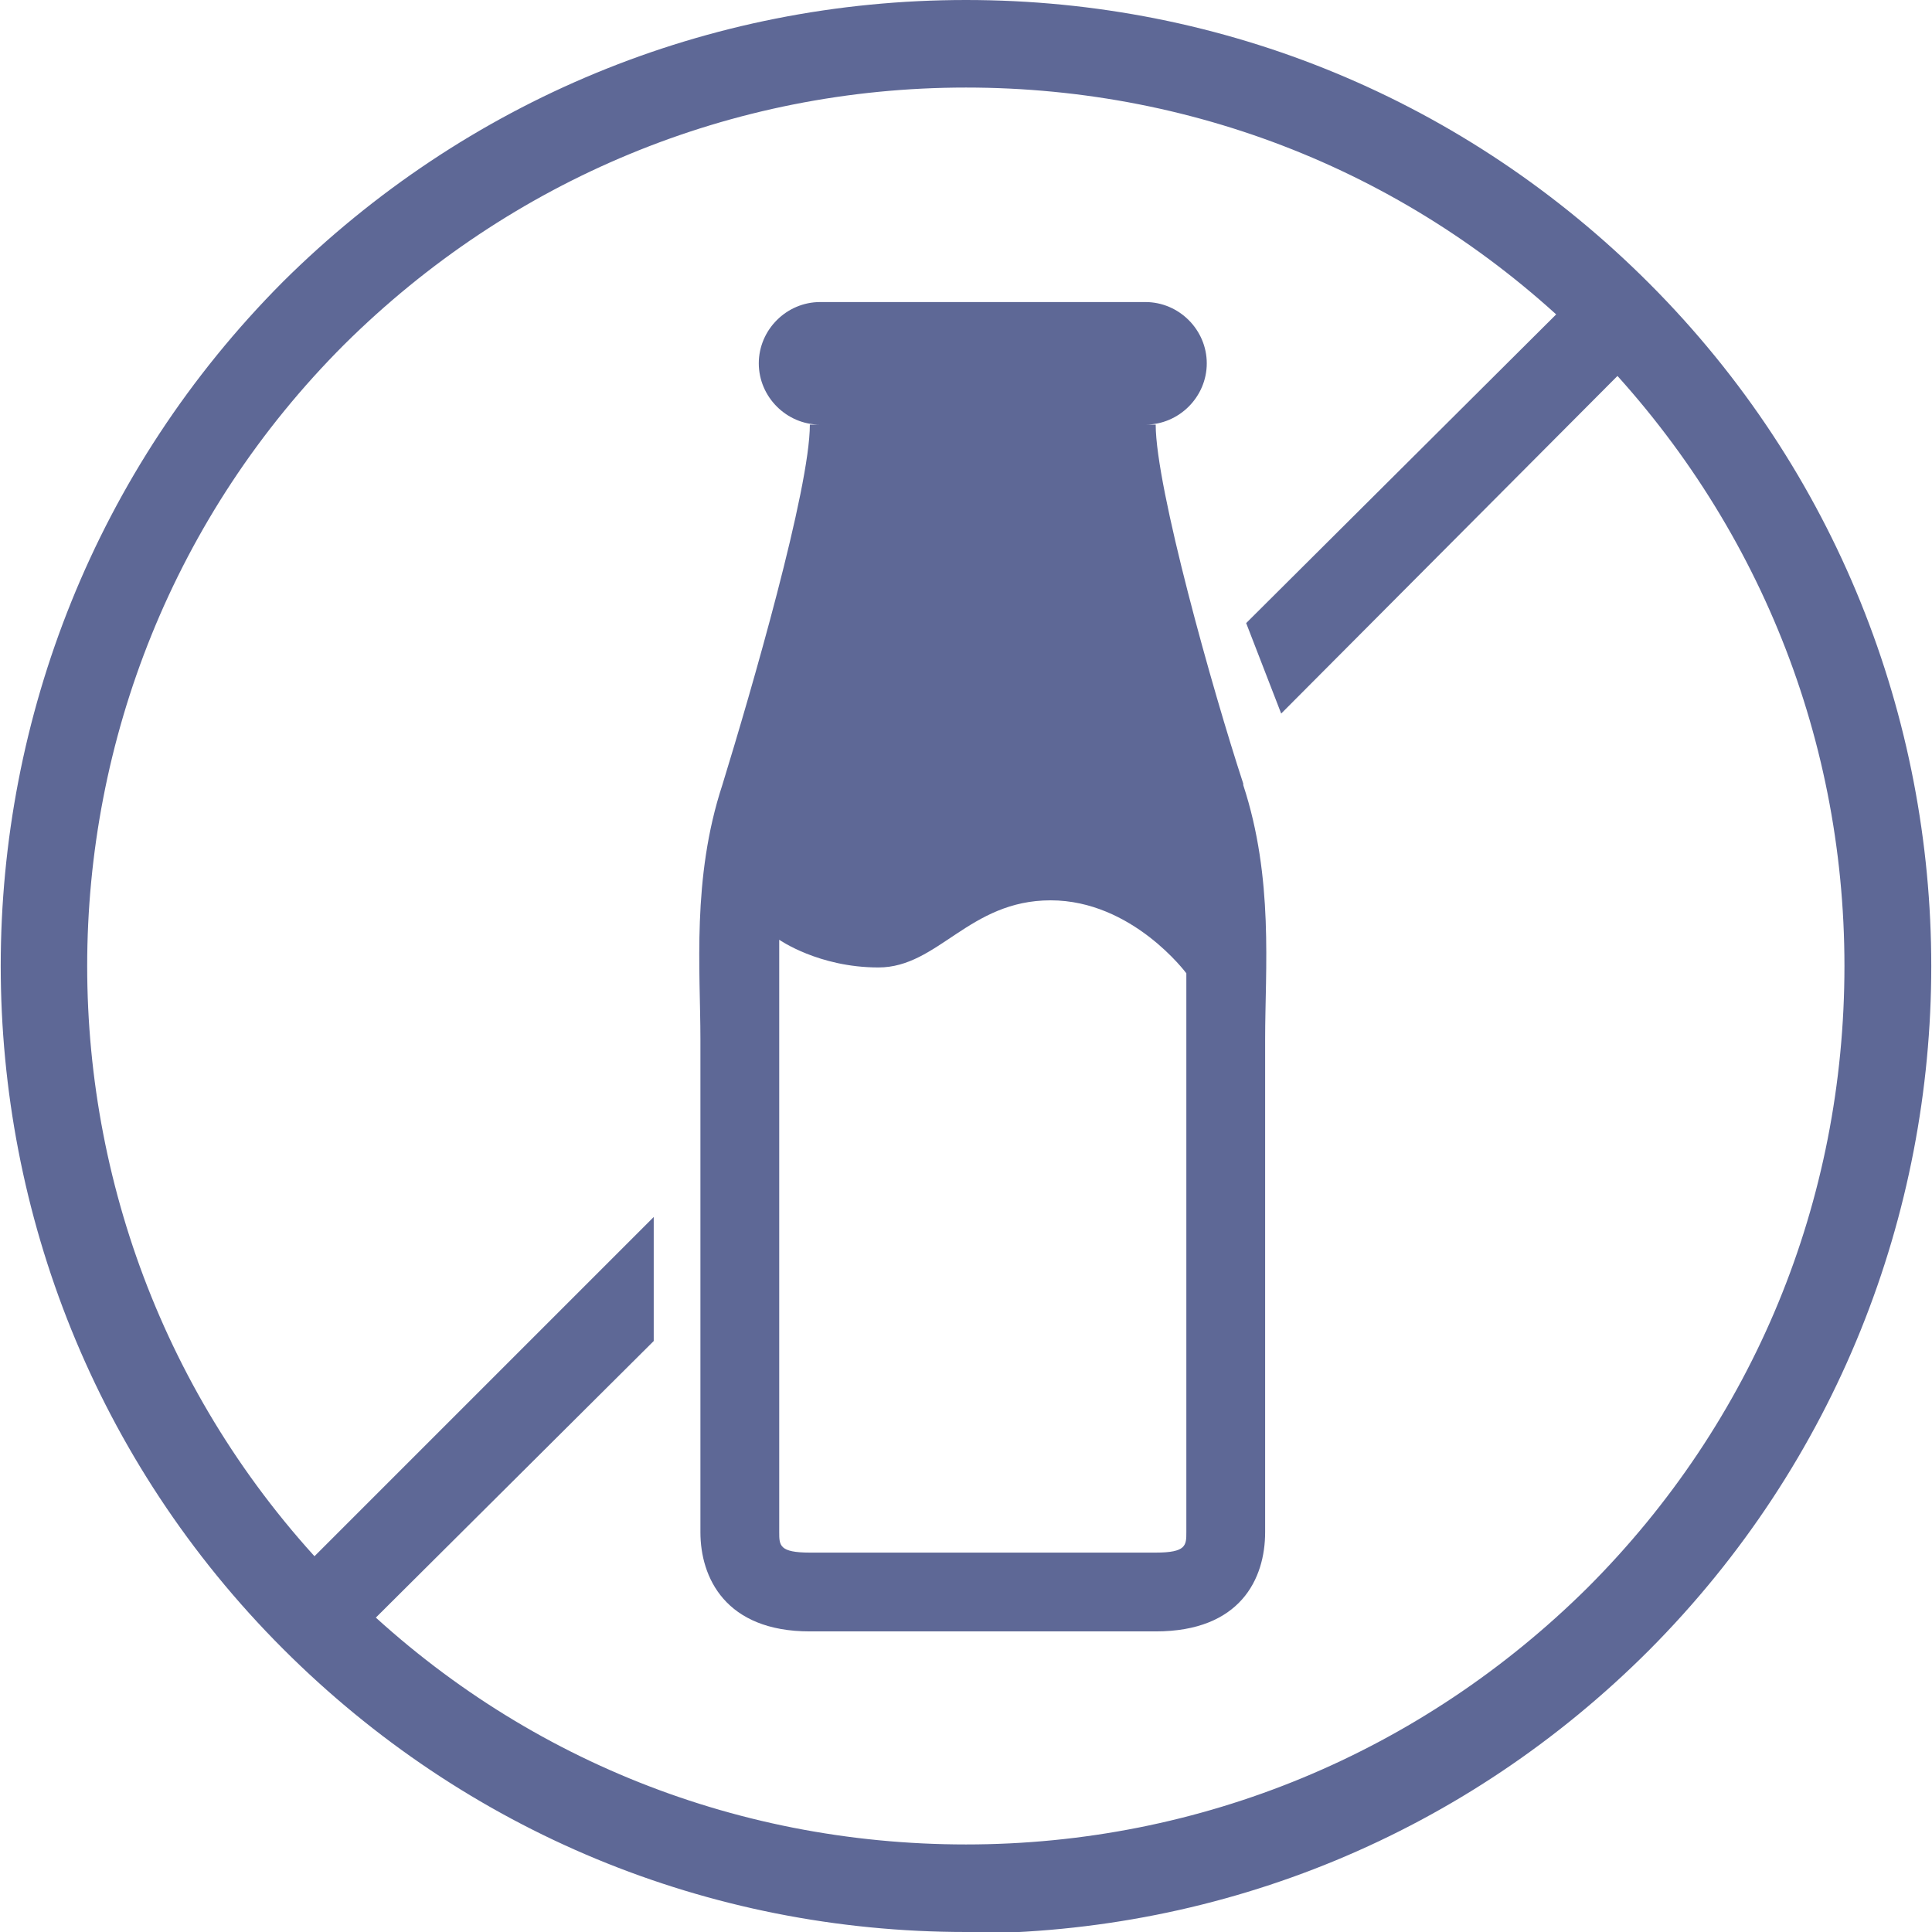 <?xml version="1.0" encoding="UTF-8"?>
<svg id="Calque_1" xmlns="http://www.w3.org/2000/svg" version="1.1" viewBox="0 0 132.4 132.4">
  <!-- Generator: Adobe Illustrator 29.4.0, SVG Export Plug-In . SVG Version: 2.1.0 Build 152)  -->
  <defs>
    <style>
      .st0 {
        fill: #5e6896;
      }
    </style>
  </defs>
  <path class="st0" d="M66.2,132.4c-17.7,0-34.3-6.9-46.8-19.4-25.8-25.8-25.8-67.8,0-93.7C31.9,6.9,48.5,0,66.2,0s34.3,6.9,46.8,19.4c25.8,25.8,25.8,67.8,0,93.7-12.5,12.5-29.1,19.4-46.8,19.4M66.2,6c-16.1,0-31.2,6.3-42.6,17.6C.1,47.1.1,85.3,23.6,108.8c11.4,11.4,26.5,17.6,42.6,17.6s31.2-6.3,42.6-17.6c11.4-11.4,17.6-26.5,17.6-42.6s-6.3-31.2-17.6-42.6c-11.4-11.4-26.5-17.6-42.6-17.6"/>
  <polygon class="st0" points="87.8 48.9 113 23.6 108.8 19.4 85.4 42.7 87.8 48.9"/>
  <polygon class="st0" points="44.8 83.4 19.4 108.8 23.6 113 44.8 91.9 44.8 83.4"/>
  <path class="st0" d="M85.2,53.7c-2.1-6.4-6-20.3-6-24.6h-.7c2.3,0,4.2-1.9,4.2-4.2s-1.9-4.2-4.2-4.2h-22.3c-2.3,0-4.2,1.9-4.2,4.2s1.9,4.2,4.2,4.2h-.7c0,4.4-4,18.2-6,24.7-2.1,6.4-1.5,12.7-1.5,17.4v33.8c0,3.1,1.7,6.8,7.5,6.8h23.7c5.8,0,7.5-3.6,7.5-6.8v-33.8c0-4.8.6-11-1.5-17.4M81.3,71.2v33.8c0,.9,0,1.4-2.1,1.4h-23.7c-2.1,0-2.1-.5-2.1-1.4v-40.6s2.7,1.9,6.8,1.9,6.2-4.6,11.8-4.6,9.3,5,9.3,5v4.6Z"/>
</svg>